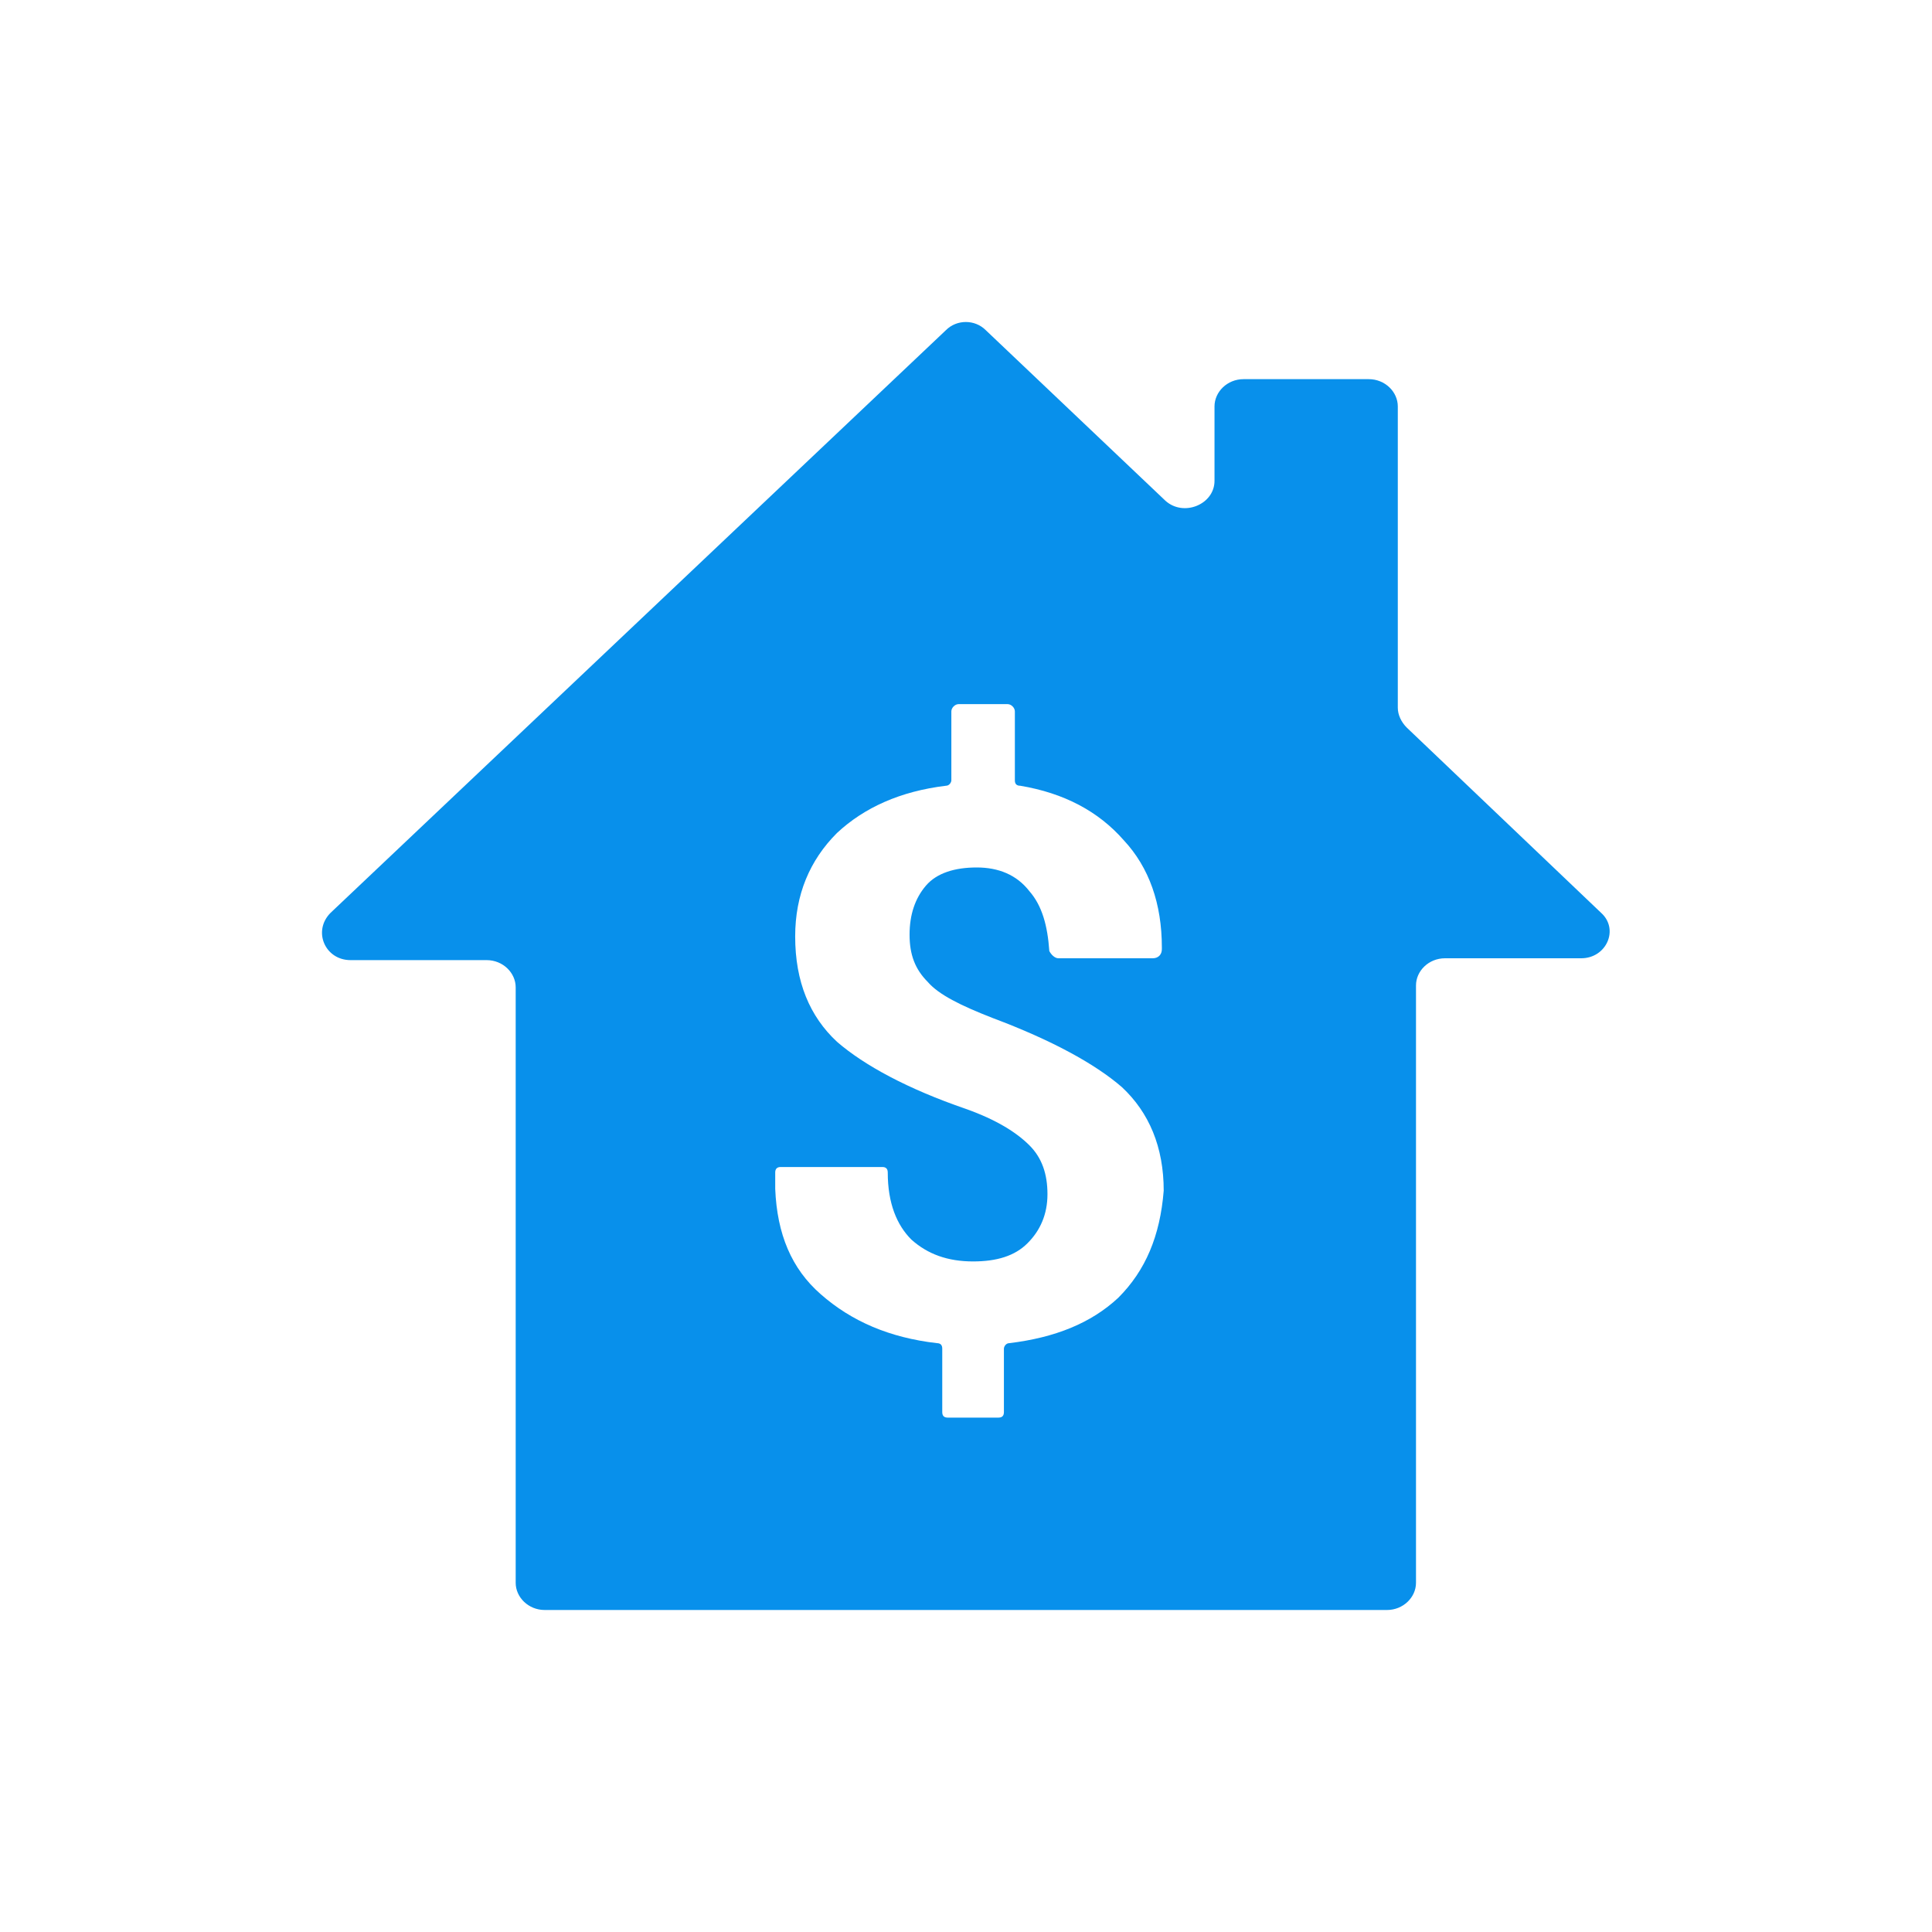 <svg width="24" height="24" viewBox="0 0 24 24" fill="none" xmlns="http://www.w3.org/2000/svg">
<g id="Favicon">
<rect width="24" height="24" fill="white"/>
<path id="Vector" d="M13.892 16.121C13.554 16.437 13.103 16.617 12.539 16.685C12.494 16.685 12.471 16.73 12.471 16.753V17.542C12.471 17.587 12.449 17.61 12.404 17.61H11.772C11.727 17.61 11.705 17.587 11.705 17.542V16.753C11.705 16.707 11.682 16.685 11.637 16.685C11.051 16.617 10.577 16.414 10.194 16.076C9.833 15.76 9.653 15.332 9.63 14.768V14.565C9.63 14.52 9.653 14.497 9.698 14.497H10.961C11.006 14.497 11.028 14.52 11.028 14.565C11.028 14.948 11.141 15.219 11.322 15.399C11.524 15.58 11.773 15.67 12.088 15.67C12.381 15.67 12.607 15.602 12.764 15.444C12.922 15.287 13.012 15.084 13.012 14.835C13.012 14.587 12.945 14.384 12.787 14.227C12.629 14.069 12.381 13.911 11.998 13.775C11.276 13.527 10.735 13.234 10.397 12.941C10.059 12.626 9.878 12.197 9.878 11.633C9.878 11.114 10.059 10.686 10.397 10.348C10.735 10.032 11.186 9.829 11.75 9.761C11.795 9.761 11.818 9.716 11.818 9.694V8.837C11.818 8.792 11.863 8.747 11.908 8.747H12.517C12.562 8.747 12.607 8.792 12.607 8.837V9.694C12.607 9.739 12.629 9.761 12.675 9.761C13.216 9.852 13.644 10.077 13.96 10.438C14.275 10.776 14.433 11.227 14.433 11.769V11.791C14.433 11.859 14.388 11.904 14.32 11.904H13.148C13.103 11.904 13.058 11.859 13.035 11.814C13.013 11.498 12.945 11.25 12.787 11.07C12.629 10.867 12.404 10.776 12.133 10.776C11.863 10.776 11.637 10.844 11.502 11.002C11.367 11.16 11.299 11.363 11.299 11.611C11.299 11.859 11.367 12.039 11.524 12.197C11.66 12.355 11.93 12.49 12.336 12.648C13.058 12.919 13.599 13.212 13.937 13.505C14.275 13.821 14.456 14.249 14.456 14.791C14.411 15.354 14.23 15.783 13.892 16.121ZM19.89 11.34L17.477 9.04C17.409 8.973 17.364 8.882 17.364 8.792V5.049C17.364 4.868 17.206 4.71 17.003 4.71H15.448C15.245 4.71 15.087 4.868 15.087 5.049V5.973C15.087 6.266 14.704 6.424 14.478 6.221L12.246 4.102C12.111 3.966 11.885 3.966 11.75 4.102L4.106 11.34C3.881 11.566 4.038 11.927 4.354 11.927H6.045C6.248 11.927 6.406 12.085 6.406 12.265V19.662C6.406 19.842 6.564 20 6.767 20H17.229C17.432 20 17.59 19.842 17.59 19.662V12.242C17.59 12.062 17.747 11.904 17.951 11.904H19.642C19.957 11.904 20.115 11.543 19.89 11.34H19.89Z" fill="#0890EB"/>
</g>
</svg>
